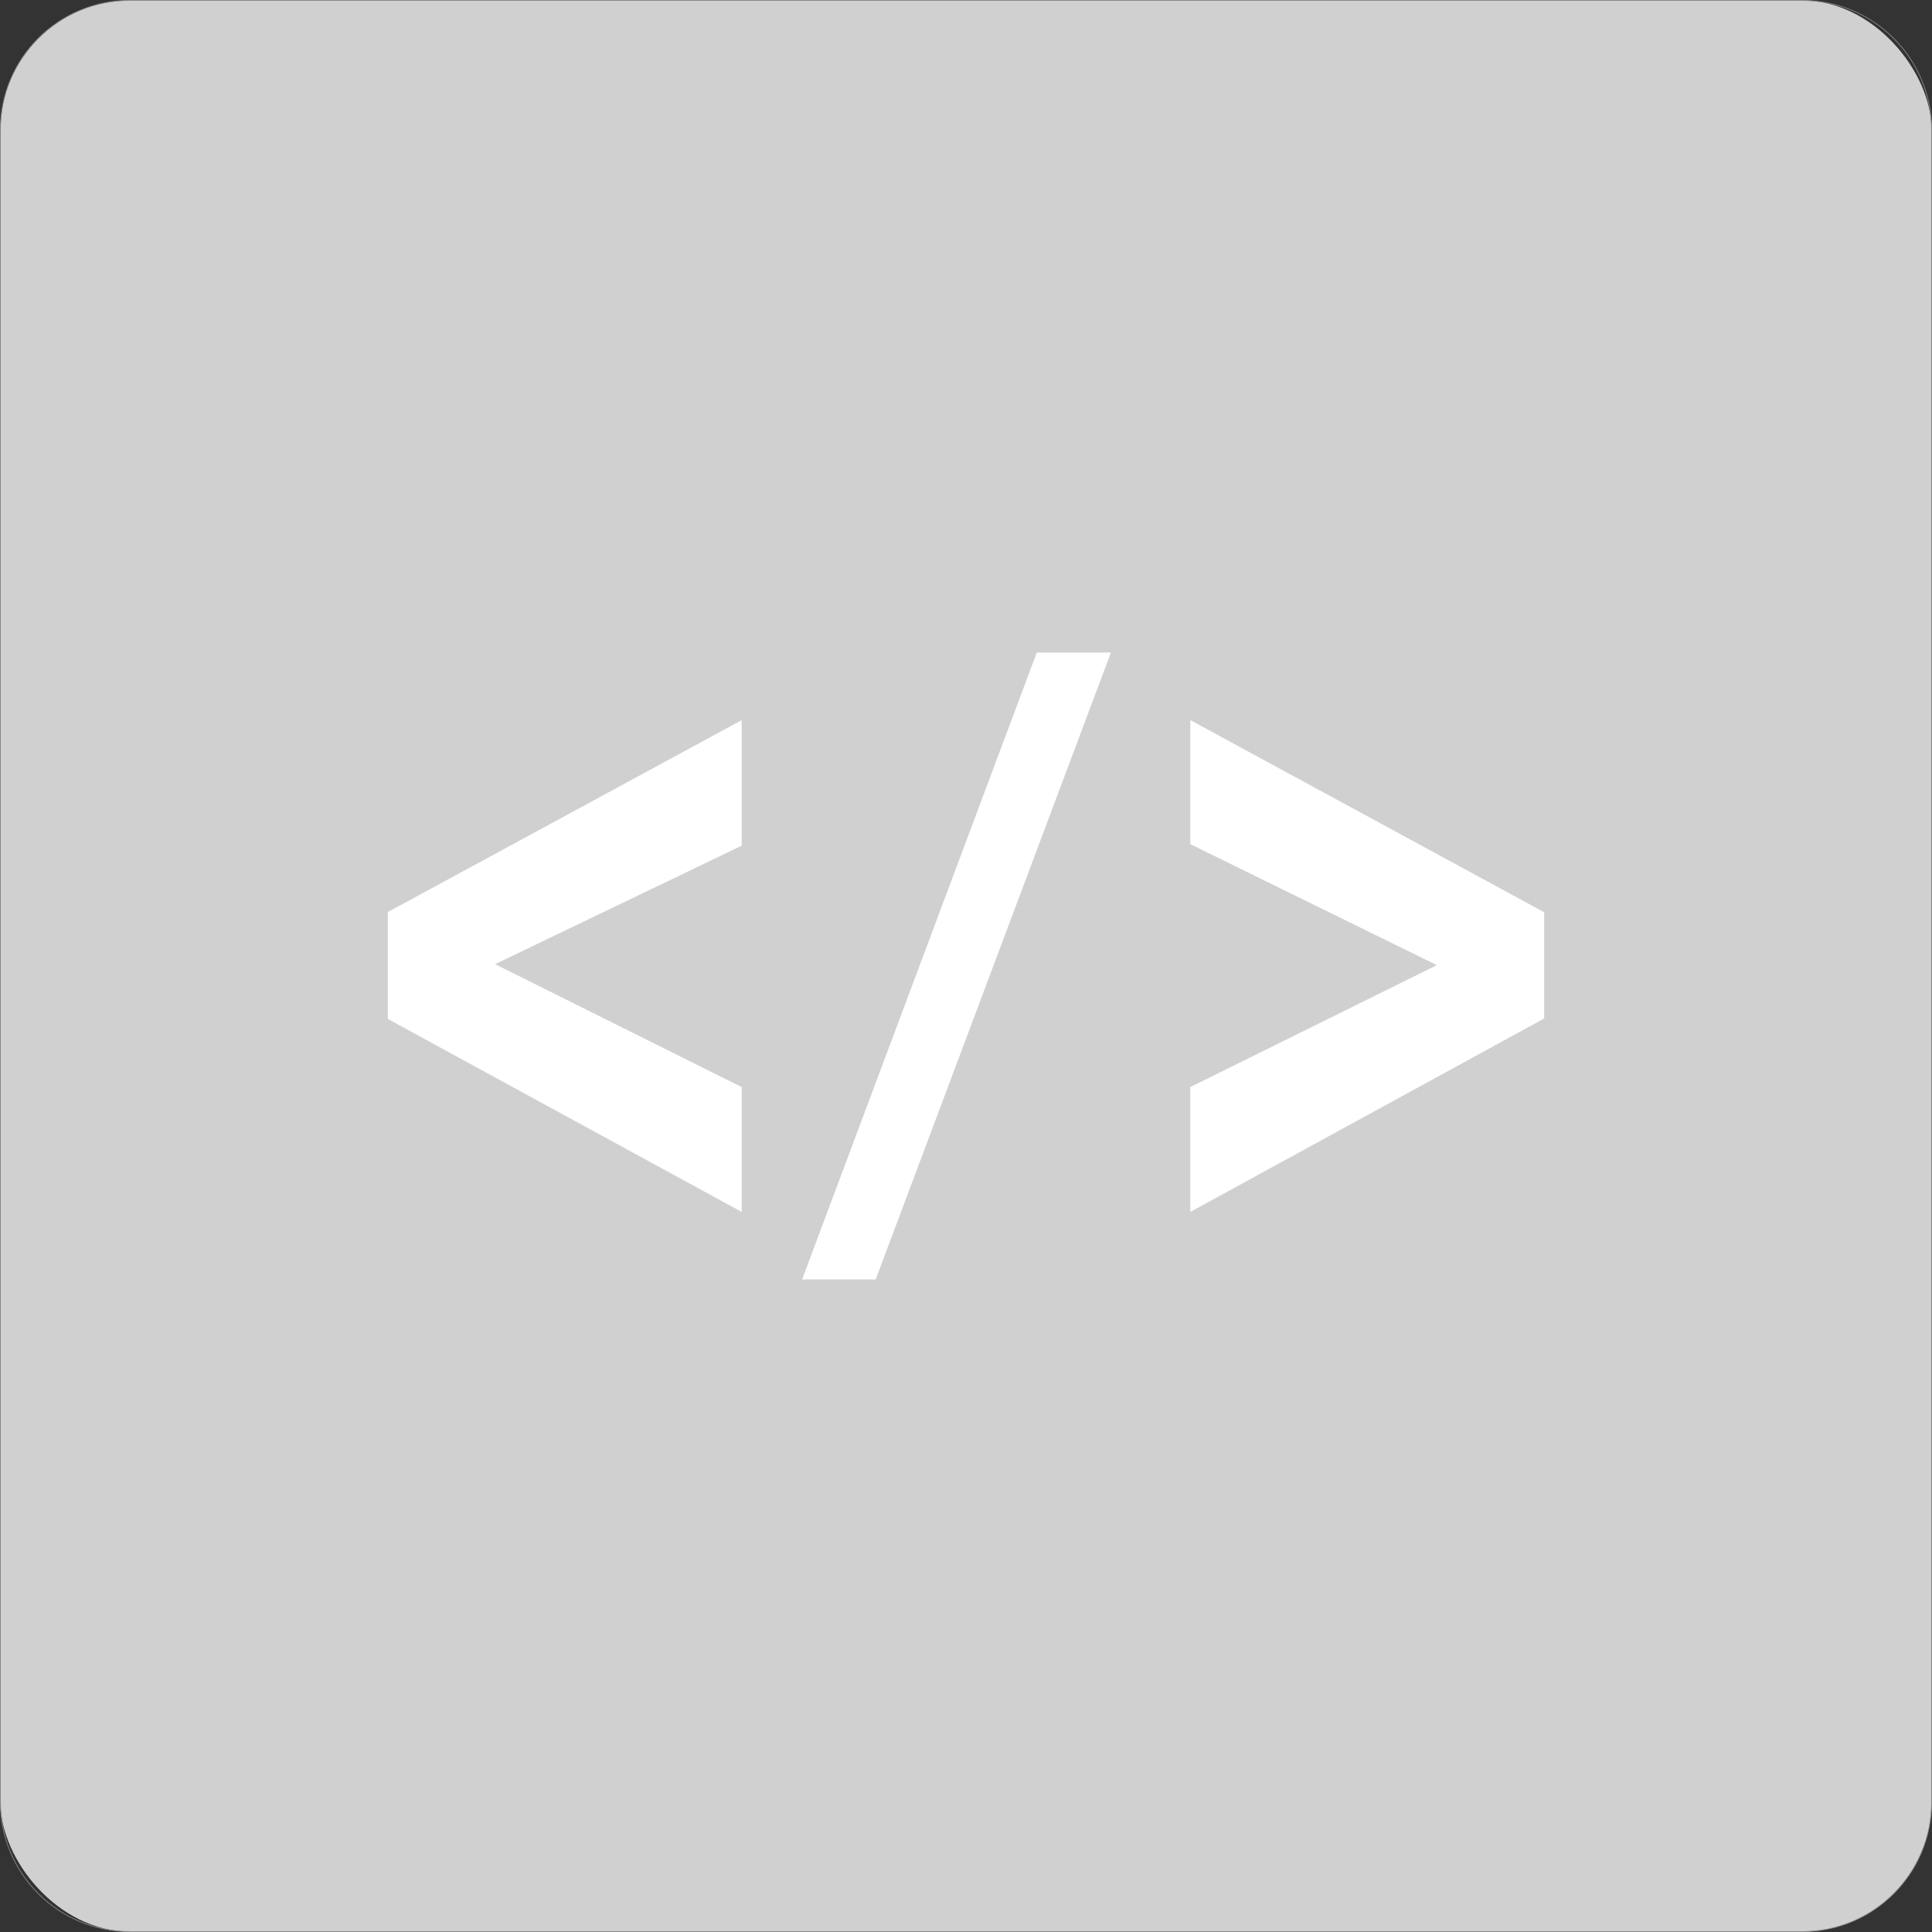 <?xml version="1.0" encoding="UTF-8"?>
<svg id="Layer_1" data-name="Layer 1" xmlns="http://www.w3.org/2000/svg" viewBox="0 0 2439.27 2439.27">
  <rect x="0" y="0" width="2439.27" height="2439.27" fill="#333333" stroke="none"/>
  <defs>
    <style>
      .cls-1 {
        fill: #fff;
      }

      .cls-2 {
        fill:rgb(133, 133, 133);
      }

      .cls-3 {
        fill:rgb(208, 208, 208);
      }
    </style>
  </defs>
  <g>
    <rect class="cls-3" x=".5" y=".5" width="2438.27" height="2438.27" rx="163.5" ry="163.5"/>
    <path class="cls-2" d="M2275.27,1c43.54,0,84.47,16.95,115.26,47.74,30.79,30.79,47.74,71.72,47.74,115.26v2111.27c0,43.54-16.95,84.47-47.74,115.26s-71.72,47.74-115.26,47.74H164c-43.54,0-84.47-16.95-115.26-47.74-30.79-30.79-47.74-71.72-47.74-115.26V164c0-43.54,16.95-84.47,47.74-115.26C79.53,17.95,120.46,1,164,1h2111.27M2275.27,0H164C73.42,0,0,73.42,0,164v2111.27c0,90.57,73.42,164,164,164h2111.27c90.57,0,164-73.42,164-164V164c0-90.57-73.42-164-164-164h0Z"/>
  </g>
  <g>
    <path class="cls-1" d="M936.41,1530.11l-446.77-243.65v-134.95l446.77-242.27v158.51l-311.32,149.55,311.32,155.19v157.63Z"/>
    <path class="cls-1" d="M1012.72,1615.38l296.28-791.48h93.6l-296.97,791.48h-92.91Z"/>
    <path class="cls-1" d="M1502.85,1530.11v-157.63l311.26-153.93-311.26-152.75v-156.63l446.77,242.59v134.14l-446.77,244.22Z"/>
  </g>
</svg>